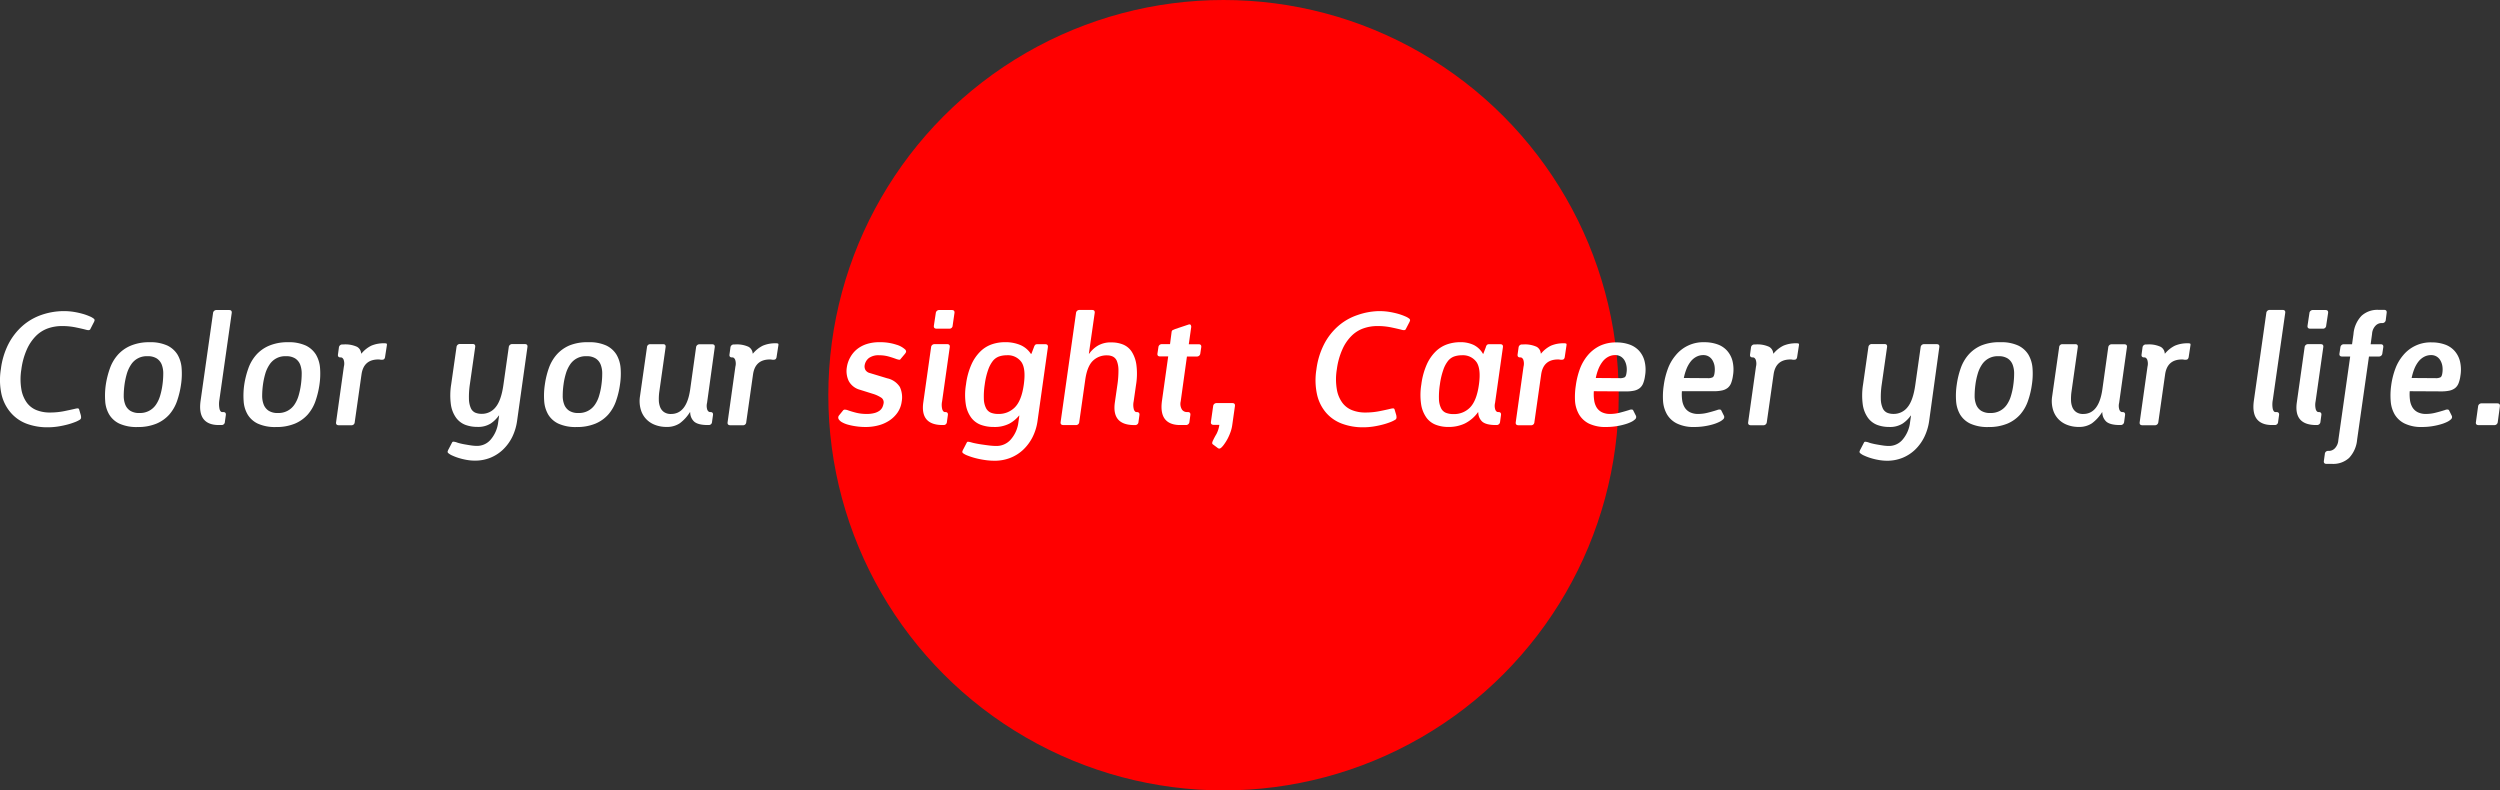 <svg xmlns="http://www.w3.org/2000/svg" viewBox="0 0 739.3 233.74"><rect x="0" y="0" width="739.3" height="233.74" fill="#333333" stroke="none"/><defs><style>.cls-1{fill:red;}.cls-2{fill:#fff;}</style></defs><title>アセット 1</title><g id="レイヤー_2" data-name="レイヤー 2"><g id="レイヤー_1-2" data-name="レイヤー 1"><circle class="cls-1" cx="361.82" cy="116.87" r="116.87"/><path class="cls-2" d="M26.66,97.43a.67.67,0,0,1-.55.2,3,3,0,0,1-.65-.11c-.7-.19-1.69-.42-3-.69a19.72,19.72,0,0,0-4.21-.41,12.56,12.56,0,0,0-4,.66,9.56,9.56,0,0,0-3.54,2.19,13.22,13.22,0,0,0-2.74,4,21.07,21.07,0,0,0-1.65,5.94,17.84,17.84,0,0,0,0,5.93,9.47,9.47,0,0,0,1.66,4,6.6,6.6,0,0,0,2.92,2.18,10.54,10.54,0,0,0,3.82.67,21.25,21.25,0,0,0,4.32-.42q2-.41,3.18-.69a3.5,3.5,0,0,1,.66-.11.48.48,0,0,1,.49.21l.5,1.7a2.69,2.69,0,0,1,.1.92.87.87,0,0,1-.33.5,8.37,8.37,0,0,1-1.47.72,19.28,19.28,0,0,1-2.25.73,27.89,27.89,0,0,1-2.79.58,20.13,20.13,0,0,1-3,.23,17.57,17.57,0,0,1-6.26-1.06A11.52,11.52,0,0,1,3.15,122a12.62,12.62,0,0,1-2.69-5.33,19.94,19.94,0,0,1-.2-7.52,22.29,22.29,0,0,1,2.29-7.52A18.44,18.44,0,0,1,6.74,96.3a16.85,16.85,0,0,1,5.59-3.2A20.36,20.36,0,0,1,18.89,92a18.82,18.82,0,0,1,2.94.23,23.81,23.81,0,0,1,2.62.58,15.69,15.69,0,0,1,2.07.74,5,5,0,0,1,1.24.71.55.55,0,0,1,.21.46,2.36,2.36,0,0,1-.3.74Z"/><path class="cls-2" d="M44.18,101.2a12.07,12.07,0,0,1,5.34,1,7.21,7.21,0,0,1,3,2.71,9.2,9.2,0,0,1,1.19,4,21.46,21.46,0,0,1-.18,4.83,26.25,26.25,0,0,1-1.17,4.85,12.15,12.15,0,0,1-2.3,4,10.6,10.6,0,0,1-3.8,2.69,14.15,14.15,0,0,1-5.61,1,12.23,12.23,0,0,1-5.34-1,7,7,0,0,1-3-2.67,8.86,8.86,0,0,1-1.2-4,22.42,22.42,0,0,1,.18-4.86A25.47,25.47,0,0,1,32.48,109a12.1,12.1,0,0,1,2.3-4,10.58,10.58,0,0,1,3.79-2.74A14,14,0,0,1,44.18,101.2Zm-.55,4.14a5.47,5.47,0,0,0-4.87,2.48,10,10,0,0,0-1.25,2.69,23,23,0,0,0-.69,3.25,25.59,25.59,0,0,0-.23,3.26,7.1,7.1,0,0,0,.46,2.65,3.87,3.87,0,0,0,1.45,1.79,4.81,4.81,0,0,0,2.74.67,5.62,5.62,0,0,0,4.88-2.46A9.41,9.41,0,0,0,47.36,117a20.84,20.84,0,0,0,.69-3.26,25,25,0,0,0,.23-3.25,7.19,7.19,0,0,0-.46-2.69A3.86,3.86,0,0,0,46.35,106,4.85,4.85,0,0,0,43.63,105.34Z"/><path class="cls-2" d="M64.88,118.22a7.31,7.31,0,0,0,.05,2.78c.18.57.43.85.74.85H66c.61,0,.87.31.78.92l-.28,2a.94.94,0,0,1-1,.92H64.7q-3.14,0-4.51-1.77c-.92-1.18-1.21-3-.87-5.41L63,92.6a1,1,0,0,1,1.06-.92h3.68c.61,0,.87.3.78.92Z"/><path class="cls-2" d="M85.12,101.2a12.07,12.07,0,0,1,5.34,1,7.21,7.21,0,0,1,3,2.71,9.2,9.2,0,0,1,1.19,4,22.06,22.06,0,0,1-.18,4.83,26.25,26.25,0,0,1-1.17,4.85,12.15,12.15,0,0,1-2.3,4,10.6,10.6,0,0,1-3.8,2.69,14.15,14.15,0,0,1-5.61,1,12.23,12.23,0,0,1-5.34-1,7,7,0,0,1-3-2.67,8.86,8.86,0,0,1-1.2-4,22.42,22.42,0,0,1,.18-4.86A25.47,25.47,0,0,1,73.42,109a12.1,12.1,0,0,1,2.3-4,10.58,10.58,0,0,1,3.79-2.74A14,14,0,0,1,85.12,101.2Zm-.55,4.14a5.47,5.47,0,0,0-4.87,2.48,9.67,9.67,0,0,0-1.25,2.69,23,23,0,0,0-.69,3.25,25.59,25.59,0,0,0-.23,3.26,7.1,7.1,0,0,0,.46,2.65,3.87,3.87,0,0,0,1.45,1.79,4.81,4.81,0,0,0,2.74.67,5.62,5.62,0,0,0,4.88-2.46A9.41,9.41,0,0,0,88.3,117a22,22,0,0,0,.69-3.26,25,25,0,0,0,.23-3.25,7.39,7.39,0,0,0-.46-2.69A3.86,3.86,0,0,0,87.29,106,4.85,4.85,0,0,0,84.57,105.34Z"/><path class="cls-2" d="M113.87,105.57a1.12,1.12,0,0,1-.27.62.75.75,0,0,1-.46.18,2.07,2.07,0,0,1-.6,0,2.85,2.85,0,0,0-.64-.07q-4.38,0-5,4.46l-2,14.08a.94.94,0,0,1-1,.92h-3.68c-.64,0-.92-.31-.83-.92l2.3-16.43a3.56,3.56,0,0,0-.09-2.09c-.21-.41-.47-.62-.78-.62h-.09c-.62,0-.88-.31-.78-.92l.27-2a1,1,0,0,1,1.06-.92h.28a8.33,8.33,0,0,1,4,.69,2.41,2.41,0,0,1,1.24,2h.09a9,9,0,0,1,2.9-2.32,9.3,9.3,0,0,1,3.91-.71,1.43,1.43,0,0,1,.62.09c.11.06.13.26.07.6Z"/><path class="cls-2" d="M152.93,124.34a15.87,15.87,0,0,1-1.47,4.92A13.46,13.46,0,0,1,148.7,133a11.8,11.8,0,0,1-3.75,2.39,12.15,12.15,0,0,1-4.49.83A14.38,14.38,0,0,1,138,136a19,19,0,0,1-2.36-.57,15.56,15.56,0,0,1-1.94-.74,4.55,4.55,0,0,1-1.15-.71.52.52,0,0,1-.18-.46,3.14,3.14,0,0,1,.32-.74l1-1.93a.43.43,0,0,1,.49-.23,4.94,4.94,0,0,1,.71.14,7.75,7.75,0,0,0,1,.32c.48.12,1,.24,1.59.34s1.19.21,1.82.3a12.6,12.6,0,0,0,1.77.14,5.26,5.26,0,0,0,4.09-1.93,9.61,9.61,0,0,0,2.17-5.11l.27-1.93h-.09a9.22,9.22,0,0,1-2.39,2.35,7,7,0,0,1-4,1,9.91,9.91,0,0,1-3.55-.62,6.12,6.12,0,0,1-2.71-2.1,8.87,8.87,0,0,1-1.52-3.88,20.32,20.32,0,0,1,.09-6l1.57-11a1,1,0,0,1,1.06-.92h3.68c.61,0,.87.3.78.92l-1.57,11a24.88,24.88,0,0,0-.27,4.41,6.94,6.94,0,0,0,.57,2.67,2.61,2.61,0,0,0,1.29,1.31,4.82,4.82,0,0,0,1.91.35,5.13,5.13,0,0,0,4.14-2q1.65-2,2.3-6.71l1.56-11a1,1,0,0,1,1.06-.92h3.68c.61,0,.88.3.78.92Z"/><path class="cls-2" d="M174,101.2a12,12,0,0,1,5.33,1,7.15,7.15,0,0,1,3,2.71,9.34,9.34,0,0,1,1.2,4,21.48,21.48,0,0,1-.19,4.83,24.74,24.74,0,0,1-1.17,4.85,12,12,0,0,1-2.3,4,10.51,10.51,0,0,1-3.8,2.69,14.15,14.15,0,0,1-5.61,1,12.19,12.19,0,0,1-5.33-1,7,7,0,0,1-3-2.67,9.12,9.12,0,0,1-1.2-4,21.83,21.83,0,0,1,.19-4.86,24.74,24.74,0,0,1,1.17-4.85,12.27,12.27,0,0,1,2.3-4,10.62,10.62,0,0,1,3.8-2.74A14,14,0,0,1,174,101.2Zm-.55,4.14a5.51,5.51,0,0,0-4.88,2.48,9.65,9.65,0,0,0-1.24,2.69,20.54,20.54,0,0,0-.69,3.25,23.88,23.88,0,0,0-.23,3.26,6.9,6.9,0,0,0,.46,2.65,3.81,3.81,0,0,0,1.45,1.79,4.79,4.79,0,0,0,2.73.67,5.62,5.62,0,0,0,4.88-2.46,9.14,9.14,0,0,0,1.24-2.65,19.75,19.75,0,0,0,.69-3.26,23.32,23.32,0,0,0,.23-3.25,7.19,7.19,0,0,0-.46-2.69,3.8,3.8,0,0,0-1.47-1.81A4.81,4.81,0,0,0,173.4,105.34Z"/><path class="cls-2" d="M209.09,119.14a3.72,3.72,0,0,0,.09,2.09c.22.42.48.62.79.62h.09c.61,0,.87.31.78.92l-.28,2a.94.94,0,0,1-1,.92h-.27c-1.91,0-3.23-.34-4-1a3.69,3.69,0,0,1-1.18-2.77H204a11.66,11.66,0,0,1-3,3.27,6.77,6.77,0,0,1-3.93,1.06,9.28,9.28,0,0,1-3.36-.6,7,7,0,0,1-2.65-1.75,6.88,6.88,0,0,1-1.58-2.83,9.07,9.07,0,0,1-.23-3.84l2.07-14.53a.94.94,0,0,1,1-.92h3.77c.58,0,.83.3.74.92l-1.84,13a15.06,15.06,0,0,0-.16,2.55,5.83,5.83,0,0,0,.39,2.14,3.16,3.16,0,0,0,1.15,1.47,3.5,3.5,0,0,0,2.07.56q4.59,0,5.65-7.18l1.75-12.51a1,1,0,0,1,1.06-.92h3.68c.61,0,.87.3.78.92Z"/><path class="cls-2" d="M229.65,105.57a1.12,1.12,0,0,1-.27.62.75.75,0,0,1-.46.18,2.07,2.07,0,0,1-.6,0,2.85,2.85,0,0,0-.64-.07q-4.38,0-5,4.46l-2,14.08a.94.94,0,0,1-1,.92H216c-.64,0-.92-.31-.83-.92l2.3-16.43a3.56,3.56,0,0,0-.09-2.09c-.21-.41-.47-.62-.78-.62h-.09c-.62,0-.88-.31-.78-.92l.27-2a1,1,0,0,1,1.06-.92h.28a8.33,8.33,0,0,1,4,.69,2.41,2.41,0,0,1,1.24,2h.09a9,9,0,0,1,2.9-2.32,9.3,9.3,0,0,1,3.91-.71,1.43,1.43,0,0,1,.62.09c.11.06.13.26.07.6Z"/><path class="cls-2" d="M266.36,106.12a.45.45,0,0,1-.53.25,6.37,6.37,0,0,1-.66-.16c-.8-.3-1.61-.57-2.44-.8a10.17,10.17,0,0,0-2.72-.35,4.82,4.82,0,0,0-3.08.83,3.45,3.45,0,0,0-1.24,2.16,2.19,2.19,0,0,0,.25,1.38,2.07,2.07,0,0,0,1.27.88l5.15,1.56a5.91,5.91,0,0,1,3.75,2.58,7.19,7.19,0,0,1,.53,4.37,7.41,7.41,0,0,1-1.27,3.26,9,9,0,0,1-2.44,2.33,10.75,10.75,0,0,1-3.24,1.4,14.55,14.55,0,0,1-3.68.46,18.88,18.88,0,0,1-2.78-.19,18,18,0,0,1-2.39-.48,7.67,7.67,0,0,1-1.8-.71,2.81,2.81,0,0,1-1-.88,1,1,0,0,1,.1-1.19l1.19-1.47a.68.68,0,0,1,.58-.21,2.85,2.85,0,0,1,.62.11,27.63,27.63,0,0,0,2.67.81,12.66,12.66,0,0,0,3.08.35,8.74,8.74,0,0,0,2.37-.28,4.6,4.6,0,0,0,1.49-.71,2.86,2.86,0,0,0,.81-1,4.71,4.71,0,0,0,.34-1.11,1.68,1.68,0,0,0-.57-1.63,9.47,9.47,0,0,0-2.6-1.22l-3.82-1.2A5.3,5.3,0,0,1,251,112.7a6.88,6.88,0,0,1-.57-4.1,8.53,8.53,0,0,1,1-2.92,8.19,8.19,0,0,1,1.95-2.37,8.86,8.86,0,0,1,2.9-1.56,12,12,0,0,1,3.79-.55,15.08,15.08,0,0,1,5,.73,6.51,6.51,0,0,1,2.71,1.52,1.23,1.23,0,0,1,.16.42c.05.18-.07.44-.34.78Z"/><path class="cls-2" d="M278.6,118.68a5.13,5.13,0,0,0,.07,2.44c.19.49.45.73.75.73h.1c.61,0,.87.31.78.92l-.28,2a.94.94,0,0,1-1,.92h-.28q-6.66,0-5.7-6.72l2.3-16.28a1,1,0,0,1,1.06-.92h3.68c.61,0,.87.3.78.92Zm3.12-22.4a.94.94,0,0,1-1,.92H277c-.64,0-.92-.31-.83-.92l.56-3.68a1,1,0,0,1,1.05-.92h3.68c.62,0,.88.3.79.92Z"/><path class="cls-2" d="M306.84,124.34a15.36,15.36,0,0,1-1.49,4.92,13.6,13.6,0,0,1-2.81,3.77,11.78,11.78,0,0,1-3.82,2.39,12.59,12.59,0,0,1-4.58.83,19.78,19.78,0,0,1-3-.23,25.4,25.4,0,0,1-2.79-.57,19.82,19.82,0,0,1-2.25-.74,5.1,5.1,0,0,1-1.33-.71.51.51,0,0,1-.19-.46,3.14,3.14,0,0,1,.32-.74l1-1.93a.41.41,0,0,1,.48-.23,4.68,4.68,0,0,1,.71.14,13.28,13.28,0,0,0,1.29.32c.58.12,1.23.24,1.93.34s1.44.21,2.21.3a18.73,18.73,0,0,0,2.16.14,5.55,5.55,0,0,0,4.26-1.95,9.46,9.46,0,0,0,2.23-5.09l.27-1.93h-.09a9.7,9.7,0,0,1-2.83,2.35,9.52,9.52,0,0,1-4.71,1,10.93,10.93,0,0,1-3.73-.62,6.34,6.34,0,0,1-2.85-2.1,8.91,8.91,0,0,1-1.61-3.88,18.59,18.59,0,0,1,.05-6,20.77,20.77,0,0,1,1.63-5.94,12.56,12.56,0,0,1,2.67-3.84,9,9,0,0,1,3.38-2.07,11.94,11.94,0,0,1,3.82-.62,11.37,11.37,0,0,1,4.55.83,7,7,0,0,1,3.13,2.62H305l.74-1.93a2.37,2.37,0,0,1,.36-.72,1,1,0,0,1,.69-.2h2.3c.62,0,.88.3.79.92Zm-9.15-19.28a6.9,6.9,0,0,0-2.28.37,4.15,4.15,0,0,0-1.82,1.33,9.18,9.18,0,0,0-1.38,2.63,21.33,21.33,0,0,0-1,4.28,23,23,0,0,0-.26,4.41,6.31,6.31,0,0,0,.67,2.67,2.86,2.86,0,0,0,1.45,1.31,5.79,5.79,0,0,0,2.09.35,6.62,6.62,0,0,0,5-2c1.31-1.35,2.17-3.59,2.6-6.71s.2-5.27-.69-6.61A4.92,4.92,0,0,0,297.69,105.06Z"/><path class="cls-2" d="M322,104.6h.09a8.63,8.63,0,0,1,2.49-2.34,7.47,7.47,0,0,1,4.14-1,8.88,8.88,0,0,1,3.38.62,5.59,5.59,0,0,1,2.55,2.09,9.56,9.56,0,0,1,1.4,3.89,20.41,20.41,0,0,1-.11,6l-.69,4.83a5.13,5.13,0,0,0,.07,2.44c.2.49.45.73.76.73h.09c.61,0,.87.31.78.92l-.28,2a.94.94,0,0,1-1,.92h-.27q-6.68,0-5.71-6.72l.74-5.15a28.52,28.52,0,0,0,.32-4.37,7.38,7.38,0,0,0-.46-2.67,2.51,2.51,0,0,0-1.17-1.33,3.86,3.86,0,0,0-1.73-.37,5.76,5.76,0,0,0-4.28,1.68c-1.1,1.12-1.84,3-2.2,5.68l-1.75,12.33a.94.94,0,0,1-1,.92h-3.68c-.65,0-.92-.31-.83-.92l4.55-32.2a1,1,0,0,1,1.06-.92h3.68c.61,0,.87.3.78.92Z"/><path class="cls-2" d="M351.55,101.8h2.9c.61,0,.87.3.78.92l-.27,1.79a1,1,0,0,1-1.06.92H351l-1.84,13.25a3.21,3.21,0,0,0,.37,2.44,1.75,1.75,0,0,0,1.38.73h.32c.61,0,.87.31.78.92l-.27,2a1,1,0,0,1-1,.92H349c-2.08,0-3.59-.59-4.51-1.77s-1.21-3-.87-5.41l1.84-13.11h-2.39c-.62,0-.88-.31-.78-.92l.27-1.79a1,1,0,0,1,1.06-.92H346l.46-3.55a.79.79,0,0,1,.35-.62l.71-.3L351.41,96c.34-.13.58-.09.72.11a1.09,1.09,0,0,1,.11.8Z"/><path class="cls-2" d="M364.43,125.49a10.51,10.51,0,0,1-.53,2.25,15.14,15.14,0,0,1-.87,2,13.39,13.39,0,0,1-1,1.61,5.8,5.8,0,0,1-.85,1,1.14,1.14,0,0,1-.5.3.86.86,0,0,1-.69-.26l-1.34-1a.5.5,0,0,1-.16-.53,2.48,2.48,0,0,1,.25-.67c.22-.46.53-1.08,1-1.86a8.67,8.67,0,0,0,.85-2.69h-1.66c-.64,0-.92-.31-.83-.92l.65-4.6a1,1,0,0,1,1.06-.92h4.6c.61,0,.87.3.78.92Z"/><path class="cls-2" d="M415.67,97.43a.66.66,0,0,1-.55.2,2.86,2.86,0,0,1-.64-.11q-1.07-.28-3-.69a19.59,19.59,0,0,0-4.21-.41,12.46,12.46,0,0,0-4,.66,9.41,9.41,0,0,0-3.54,2.19,13,13,0,0,0-2.74,4,21.06,21.06,0,0,0-1.66,5.94,17.81,17.81,0,0,0,0,5.93,9.21,9.21,0,0,0,1.66,4,6.54,6.54,0,0,0,2.92,2.18,10.45,10.45,0,0,0,3.81.67,21.28,21.28,0,0,0,4.33-.42c1.35-.27,2.41-.5,3.17-.69a3.75,3.75,0,0,1,.67-.11.47.47,0,0,1,.48.21l.51,1.7a2.88,2.88,0,0,1,.09.92.85.85,0,0,1-.32.5,9.16,9.16,0,0,1-1.47.72,20.14,20.14,0,0,1-2.26.73,27.67,27.67,0,0,1-2.78.58,20.24,20.24,0,0,1-3,.23,17.53,17.53,0,0,1-6.26-1.06,11.52,11.52,0,0,1-4.69-3.2,12.39,12.39,0,0,1-2.69-5.33,19.72,19.72,0,0,1-.21-7.52,22.52,22.52,0,0,1,2.3-7.52,18.11,18.11,0,0,1,4.19-5.34,16.75,16.75,0,0,1,5.59-3.2A20.3,20.3,0,0,1,407.9,92a18.82,18.82,0,0,1,2.94.23,24,24,0,0,1,2.63.58,16.81,16.81,0,0,1,2.07.74,5.15,5.15,0,0,1,1.24.71.61.61,0,0,1,.21.46,2.64,2.64,0,0,1-.3.74Z"/><path class="cls-2" d="M442.12,119.14a3.61,3.61,0,0,0,.1,2.09c.21.42.47.62.78.62h.09c.61,0,.87.31.78.92l-.27,2a1,1,0,0,1-1,.92h-.27c-1.9,0-3.23-.34-4-1a3.68,3.68,0,0,1-1.17-2.77h-.1a10.67,10.67,0,0,1-3.93,3.34,11.1,11.1,0,0,1-4.81,1,10.29,10.29,0,0,1-3.65-.62,6.15,6.15,0,0,1-2.81-2.09,9.19,9.19,0,0,1-1.59-3.89,19.13,19.13,0,0,1,.05-6,21.1,21.1,0,0,1,1.63-5.94,12.56,12.56,0,0,1,2.67-3.84,9.18,9.18,0,0,1,3.38-2.07,12,12,0,0,1,3.82-.62,9,9,0,0,1,4,.83,6.47,6.47,0,0,1,2.73,2.62h.09l.74-1.93a1.72,1.72,0,0,1,.34-.72,1.05,1.05,0,0,1,.72-.2h3.22c.61,0,.87.3.78.92Zm-9.84-14.08a6.9,6.9,0,0,0-2.28.37,4.13,4.13,0,0,0-1.81,1.33,8.71,8.71,0,0,0-1.38,2.63,21.25,21.25,0,0,0-1,4.28,23.51,23.51,0,0,0-.28,4.37,6.38,6.38,0,0,0,.63,2.69,2.77,2.77,0,0,0,1.44,1.35,5.77,5.77,0,0,0,2.17.37,6.57,6.57,0,0,0,5-2c1.29-1.36,2.15-3.61,2.58-6.73s.19-5.27-.69-6.61A4.93,4.93,0,0,0,432.28,105.06Z"/><path class="cls-2" d="M462.73,105.57a1.12,1.12,0,0,1-.27.62.75.75,0,0,1-.46.18,2.07,2.07,0,0,1-.6,0,2.88,2.88,0,0,0-.65-.07q-4.37,0-5,4.46l-2,14.08a.94.94,0,0,1-1,.92h-3.68c-.64,0-.92-.31-.83-.92l2.3-16.43a3.64,3.64,0,0,0-.09-2.09c-.21-.41-.48-.62-.78-.62h-.09c-.62,0-.88-.31-.79-.92l.28-2a1,1,0,0,1,1.06-.92h.27a8.35,8.35,0,0,1,4,.69,2.41,2.41,0,0,1,1.24,2h.09a9,9,0,0,1,2.9-2.32,9.3,9.3,0,0,1,3.91-.71,1.46,1.46,0,0,1,.62.09c.11.06.13.26.07.6Z"/><path class="cls-2" d="M471.33,115.69a12.32,12.32,0,0,0,.1,2.69,5.55,5.55,0,0,0,.73,2.12,3.87,3.87,0,0,0,1.54,1.4,5.47,5.47,0,0,0,2.51.51,11.14,11.14,0,0,0,2.71-.35c.92-.23,1.87-.5,2.86-.81a1.68,1.68,0,0,1,.92-.13.62.62,0,0,1,.27.23l.74,1.47a.9.9,0,0,1-.19,1.19,4.58,4.58,0,0,1-1.19.79,11.55,11.55,0,0,1-2,.73,19.55,19.55,0,0,1-2.48.53,18.56,18.56,0,0,1-2.83.21,11.22,11.22,0,0,1-5.13-1,7.06,7.06,0,0,1-2.94-2.72,9.29,9.29,0,0,1-1.18-3.91A22.13,22.13,0,0,1,466,114a23.36,23.36,0,0,1,1.24-5,13.68,13.68,0,0,1,2.35-4,11,11,0,0,1,3.54-2.74,11.07,11.07,0,0,1,4.88-1,11.46,11.46,0,0,1,3.79.6,7,7,0,0,1,2.88,1.84,7.22,7.22,0,0,1,1.65,3.1,10.53,10.53,0,0,1,.14,4.35,9.12,9.12,0,0,1-.55,2.21,3.46,3.46,0,0,1-1,1.4,4.06,4.06,0,0,1-1.65.76,11.1,11.1,0,0,1-2.42.23Zm7.64-3.86a3,3,0,0,0,1.47-.26c.28-.17.46-.6.55-1.31a6.06,6.06,0,0,0,0-2,5.16,5.16,0,0,0-.57-1.66,3.31,3.31,0,0,0-1.11-1.15,3,3,0,0,0-1.61-.44,4.37,4.37,0,0,0-2.21.56,5.24,5.24,0,0,0-1.65,1.47,9.28,9.28,0,0,0-1.18,2.14,14.82,14.82,0,0,0-.75,2.6Z"/><path class="cls-2" d="M497.37,115.69a13,13,0,0,0,.09,2.69,5.56,5.56,0,0,0,.74,2.12,3.87,3.87,0,0,0,1.54,1.4,5.44,5.44,0,0,0,2.51.51,11.2,11.2,0,0,0,2.71-.35q1.38-.34,2.85-.81a1.69,1.69,0,0,1,.92-.13.65.65,0,0,1,.28.23l.73,1.47a.89.89,0,0,1-.18,1.19,4.66,4.66,0,0,1-1.2.79,11.42,11.42,0,0,1-1.95.73,19.35,19.35,0,0,1-2.49.53,18.33,18.33,0,0,1-2.82.21,11.22,11.22,0,0,1-5.13-1,7,7,0,0,1-3-2.72,9.14,9.14,0,0,1-1.17-3.91A21.47,21.47,0,0,1,492,114a22.78,22.78,0,0,1,1.24-5,13.26,13.26,0,0,1,2.35-4A10.49,10.49,0,0,1,504,101.2a11.52,11.52,0,0,1,3.8.6,6.87,6.87,0,0,1,2.87,1.84,7.24,7.24,0,0,1,1.66,3.1,10.71,10.71,0,0,1,.14,4.35,9.61,9.61,0,0,1-.55,2.21,3.46,3.46,0,0,1-1,1.4,4.11,4.11,0,0,1-1.66.76,10.94,10.94,0,0,1-2.41.23Zm7.64-3.86a3,3,0,0,0,1.47-.26c.27-.17.46-.6.55-1.31a6.69,6.69,0,0,0,0-2,4.94,4.94,0,0,0-.58-1.66,3.19,3.19,0,0,0-1.1-1.15,3,3,0,0,0-1.61-.44,4.35,4.35,0,0,0-2.21.56,5.28,5.28,0,0,0-1.66,1.47,8.9,8.9,0,0,0-1.17,2.14,15.74,15.74,0,0,0-.76,2.6Z"/><path class="cls-2" d="M531.45,105.57a1.12,1.12,0,0,1-.27.62.73.73,0,0,1-.46.18,2.07,2.07,0,0,1-.6,0,2.79,2.79,0,0,0-.64-.07q-4.38,0-5,4.46l-2,14.08a1,1,0,0,1-1,.92h-3.68c-.64,0-.92-.31-.83-.92l2.31-16.43a3.62,3.62,0,0,0-.1-2.09c-.21-.41-.47-.62-.78-.62h-.09c-.61,0-.88-.31-.78-.92l.27-2a1,1,0,0,1,1.06-.92h.28a8.33,8.33,0,0,1,4,.69,2.38,2.38,0,0,1,1.24,2h.09a9,9,0,0,1,2.9-2.32,9.33,9.33,0,0,1,3.91-.71,1.43,1.43,0,0,1,.62.09c.11.06.13.26.07.6Z"/><path class="cls-2" d="M570.51,124.34a15.87,15.87,0,0,1-1.47,4.92,13.46,13.46,0,0,1-2.76,3.77,11.8,11.8,0,0,1-3.75,2.39,12.15,12.15,0,0,1-4.49.83,14.18,14.18,0,0,1-2.5-.23,18.72,18.72,0,0,1-2.37-.57,15.56,15.56,0,0,1-1.94-.74,4.55,4.55,0,0,1-1.15-.71.52.52,0,0,1-.18-.46,3.14,3.14,0,0,1,.32-.74l1-1.93a.43.43,0,0,1,.49-.23,4.94,4.94,0,0,1,.71.14,7.53,7.53,0,0,0,1,.32c.47.12,1,.24,1.58.34s1.19.21,1.82.3a12.6,12.6,0,0,0,1.77.14,5.24,5.24,0,0,0,4.09-1.93,9.61,9.61,0,0,0,2.17-5.11l.27-1.93h-.09a9.22,9.22,0,0,1-2.39,2.35,7,7,0,0,1-4,1,9.91,9.91,0,0,1-3.55-.62,6.12,6.12,0,0,1-2.71-2.1,8.87,8.87,0,0,1-1.52-3.88,20.32,20.32,0,0,1,.09-6l1.57-11a1,1,0,0,1,1.06-.92h3.68c.61,0,.87.3.78.92l-1.57,11a24.88,24.88,0,0,0-.27,4.41,6.94,6.94,0,0,0,.57,2.67,2.65,2.65,0,0,0,1.29,1.31,4.82,4.82,0,0,0,1.91.35,5.13,5.13,0,0,0,4.14-2q1.65-2,2.3-6.71l1.56-11a1,1,0,0,1,1.06-.92h3.68c.62,0,.88.3.78.92Z"/><path class="cls-2" d="M591.53,101.2a12,12,0,0,1,5.33,1,7.15,7.15,0,0,1,3,2.71,9.34,9.34,0,0,1,1.2,4,21.48,21.48,0,0,1-.19,4.83,24.74,24.74,0,0,1-1.17,4.85,12,12,0,0,1-2.3,4,10.56,10.56,0,0,1-3.79,2.69,14.24,14.24,0,0,1-5.62,1,12.19,12.19,0,0,1-5.33-1,7.07,7.07,0,0,1-3-2.67,9.12,9.12,0,0,1-1.2-4,21.83,21.83,0,0,1,.19-4.86,24.74,24.74,0,0,1,1.17-4.85,12.27,12.27,0,0,1,2.3-4,10.62,10.62,0,0,1,3.8-2.74A14,14,0,0,1,591.53,101.2Zm-.55,4.14a5.51,5.51,0,0,0-4.88,2.48,9.65,9.65,0,0,0-1.24,2.69,20.54,20.54,0,0,0-.69,3.25,25.59,25.59,0,0,0-.23,3.26,6.9,6.9,0,0,0,.46,2.65,3.81,3.81,0,0,0,1.45,1.79,4.79,4.79,0,0,0,2.73.67,5.62,5.62,0,0,0,4.88-2.46A9.14,9.14,0,0,0,594.7,117a19.75,19.75,0,0,0,.69-3.26,23.32,23.32,0,0,0,.23-3.25,7.19,7.19,0,0,0-.46-2.69,3.8,3.8,0,0,0-1.47-1.81A4.81,4.81,0,0,0,591,105.34Z"/><path class="cls-2" d="M626.67,119.14a3.61,3.61,0,0,0,.1,2.09c.21.42.47.62.78.62h.09c.61,0,.87.31.78.92l-.27,2a1,1,0,0,1-1,.92h-.27c-1.9,0-3.23-.34-4-1a3.73,3.73,0,0,1-1.18-2.77h-.09a11.66,11.66,0,0,1-3,3.27,6.77,6.77,0,0,1-3.93,1.06,9.28,9.28,0,0,1-3.36-.6,7,7,0,0,1-2.65-1.75,6.88,6.88,0,0,1-1.58-2.83,9.07,9.07,0,0,1-.23-3.84l2.07-14.53a.94.94,0,0,1,1-.92h3.77c.58,0,.83.3.74.92l-1.84,13a15.06,15.06,0,0,0-.16,2.55,5.83,5.83,0,0,0,.39,2.14,3.22,3.22,0,0,0,1.15,1.47,3.5,3.5,0,0,0,2.07.56q4.59,0,5.65-7.18l1.75-12.51a1,1,0,0,1,1.06-.92h3.68c.61,0,.88.3.78.92Z"/><path class="cls-2" d="M647.24,105.57a1.19,1.19,0,0,1-.28.62.73.73,0,0,1-.46.18,2.09,2.09,0,0,1-.6,0,2.79,2.79,0,0,0-.64-.07q-4.38,0-5,4.46l-2,14.08a1,1,0,0,1-1,.92h-3.68c-.64,0-.92-.31-.83-.92l2.31-16.43a3.62,3.62,0,0,0-.1-2.09c-.21-.41-.47-.62-.78-.62h-.09c-.61,0-.88-.31-.78-.92l.27-2a1,1,0,0,1,1.06-.92h.28a8.33,8.33,0,0,1,4,.69,2.38,2.38,0,0,1,1.24,2h.09a9,9,0,0,1,2.9-2.32,9.33,9.33,0,0,1,3.91-.71,1.43,1.43,0,0,1,.62.09c.11.06.13.26.07.6Z"/><path class="cls-2" d="M672.12,118.22a7.1,7.1,0,0,0,0,2.78c.18.57.42.85.73.85h.32c.62,0,.88.31.79.92l-.28,2a.94.94,0,0,1-1,.92h-.78q-3.13,0-4.51-1.77c-.92-1.18-1.21-3-.88-5.41l3.68-25.94a1,1,0,0,1,1.06-.92H675c.61,0,.88.3.78.92Z"/><path class="cls-2" d="M684.77,118.68a5.27,5.27,0,0,0,.07,2.44c.2.49.45.73.76.73h.09c.61,0,.87.31.78.92l-.27,2a1,1,0,0,1-1,.92h-.27q-6.67,0-5.71-6.72l2.3-16.28a1,1,0,0,1,1.06-.92h3.68c.62,0,.88.3.78.92Zm3.13-22.4a.94.94,0,0,1-1,.92h-3.68c-.65,0-.92-.31-.83-.92l.55-3.68a1,1,0,0,1,1.06-.92h3.68c.61,0,.87.3.78.92Z"/><path class="cls-2" d="M705.52,94.62a1,1,0,0,1-1.06.92h-.32a2.46,2.46,0,0,0-1.61.74,3.78,3.78,0,0,0-1.06,2.43l-.42,3.09H704c.61,0,.87.3.78.92l-.27,1.79a1,1,0,0,1-1.06.92h-2.9L697.05,130a9,9,0,0,1-2.37,5.41,6.93,6.93,0,0,1-5,1.77H688c-.61,0-.87-.31-.78-.92l.28-2a.94.94,0,0,1,1-.92h.32a2.46,2.46,0,0,0,1.61-.73,3.81,3.81,0,0,0,1.06-2.44L695,105.43h-2.39c-.61,0-.88-.31-.78-.92l.27-1.79a1,1,0,0,1,1.06-.92h2.39l.42-3a8.82,8.82,0,0,1,2.37-5.4,6.93,6.93,0,0,1,5-1.77H705c.61,0,.87.3.78.92Z"/><path class="cls-2" d="M712.6,115.69a13,13,0,0,0,.09,2.69,5.56,5.56,0,0,0,.74,2.12,3.87,3.87,0,0,0,1.54,1.4,5.44,5.44,0,0,0,2.51.51,11.2,11.2,0,0,0,2.71-.35q1.38-.34,2.85-.81a1.69,1.69,0,0,1,.92-.13.65.65,0,0,1,.28.23l.73,1.47a.89.89,0,0,1-.18,1.19,4.66,4.66,0,0,1-1.2.79,11.42,11.42,0,0,1-2,.73,19.55,19.55,0,0,1-2.48.53,18.56,18.56,0,0,1-2.83.21,11.22,11.22,0,0,1-5.13-1,7,7,0,0,1-3-2.72,9.14,9.14,0,0,1-1.17-3.91,21.47,21.47,0,0,1,.14-4.64,22.78,22.78,0,0,1,1.24-5,13.26,13.26,0,0,1,2.35-4,10.49,10.49,0,0,1,8.41-3.75,11.52,11.52,0,0,1,3.8.6,6.87,6.87,0,0,1,2.87,1.84,7.24,7.24,0,0,1,1.66,3.1,10.71,10.71,0,0,1,.14,4.35,9.12,9.12,0,0,1-.55,2.21,3.46,3.46,0,0,1-1,1.4,4.12,4.12,0,0,1-1.65.76,11.1,11.1,0,0,1-2.42.23Zm7.64-3.86a3,3,0,0,0,1.47-.26c.27-.17.46-.6.55-1.31a6.69,6.69,0,0,0,0-2,4.94,4.94,0,0,0-.58-1.66,3.19,3.19,0,0,0-1.1-1.15,3,3,0,0,0-1.61-.44,4.35,4.35,0,0,0-2.21.56,5.28,5.28,0,0,0-1.66,1.47,8.9,8.9,0,0,0-1.17,2.14,15.74,15.74,0,0,0-.76,2.6Z"/><path class="cls-2" d="M738.64,124.8a1,1,0,0,1-1,.92H733c-.64,0-.92-.31-.82-.92l.64-4.6a1,1,0,0,1,1.06-.92h4.6c.61,0,.87.3.78.92Z"/></g></g></svg>